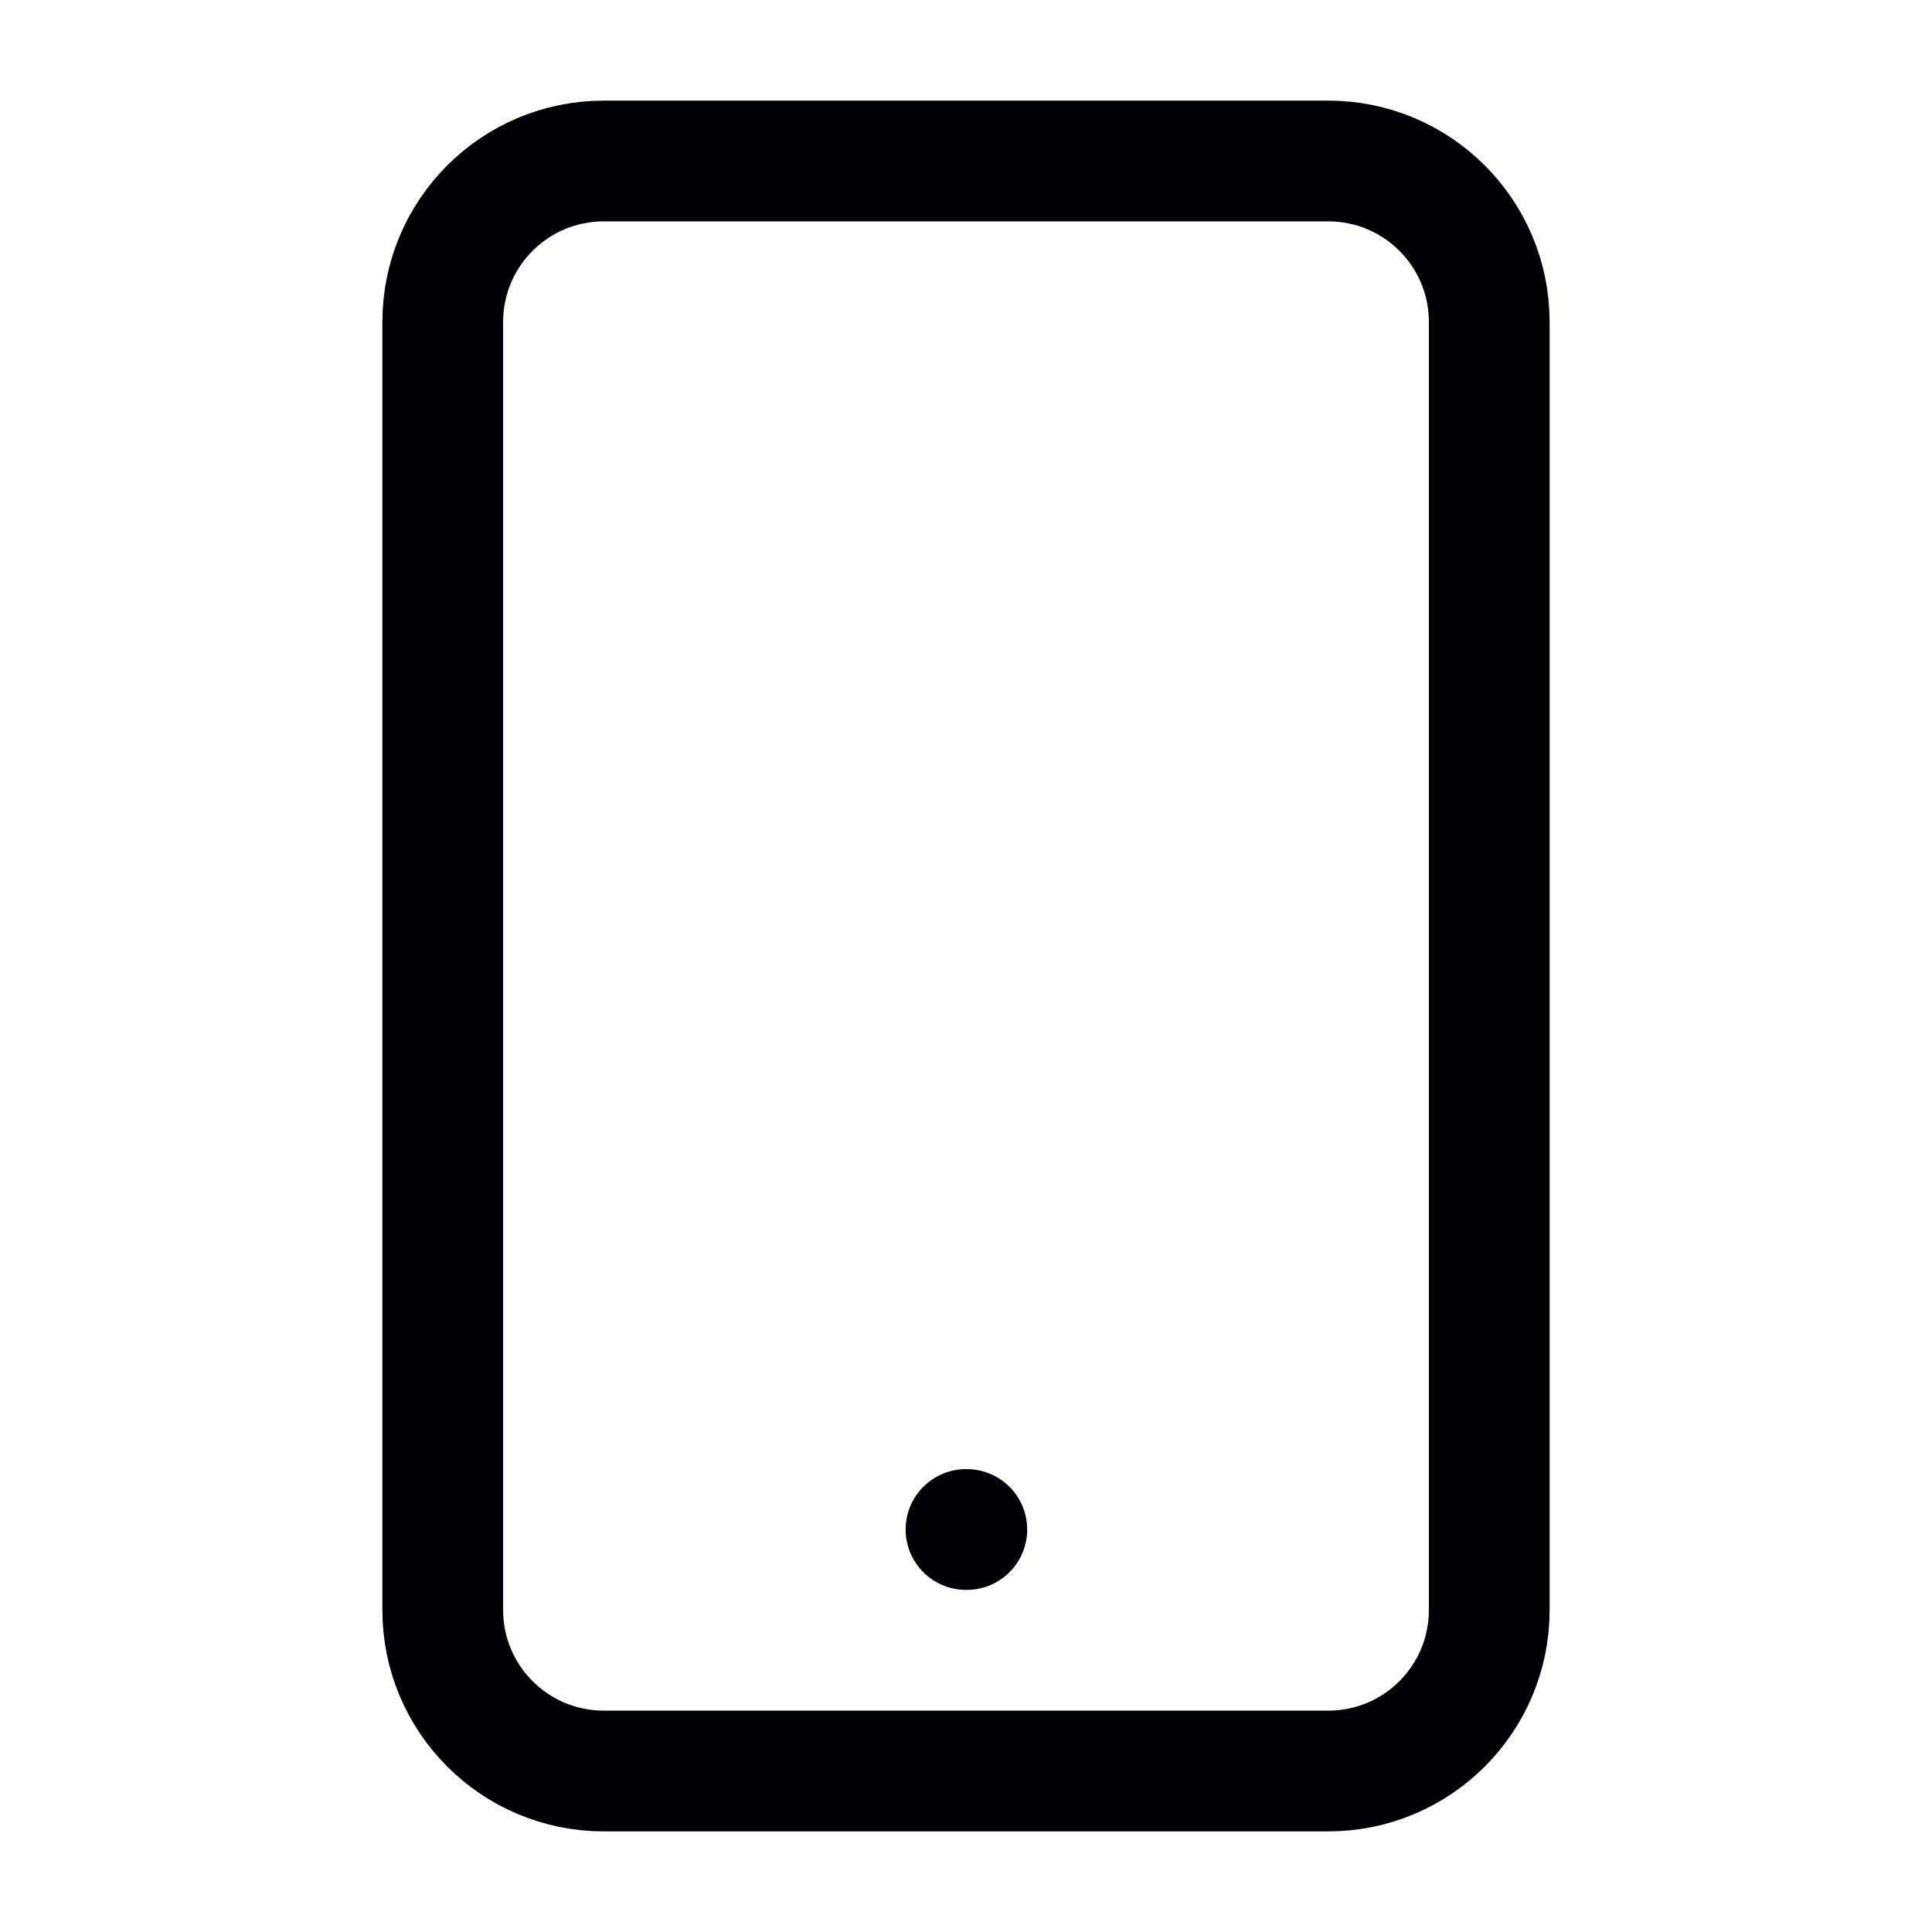 <svg width="24" height="24" viewBox="0 0 24 24" fill="none" xmlns="http://www.w3.org/2000/svg">
<path d="M16.5 2H7.5C6.395 2 5.5 2.895 5.5 4V20C5.5 21.105 6.395 22 7.5 22H16.5C17.605 22 18.5 21.105 18.5 20V4C18.5 2.895 17.605 2 16.5 2Z" stroke="#000007" stroke-width="1.5" stroke-linecap="round" stroke-linejoin="round"/>
<path d="M12 19H12.01" stroke="#000007" stroke-width="1.5" stroke-linecap="round" stroke-linejoin="round"/>
</svg>
